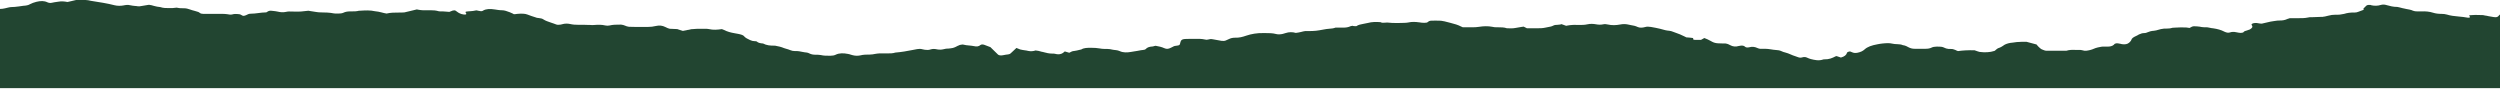 <?xml version="1.0" encoding="utf-8"?>
<!-- Generator: $$$/GeneralStr/196=Adobe Illustrator 27.6.0, SVG Export Plug-In . SVG Version: 6.00 Build 0)  -->
<svg version="1.1" id="Ebene_2_00000098903124748073672360000015138279697725200024_"
	 xmlns="http://www.w3.org/2000/svg" xmlns:xlink="http://www.w3.org/1999/xlink" x="0px" y="0px" viewBox="0 0 1512 53.9"
	 style="enable-background:new 0 0 1512 53.9;" xml:space="preserve">
<style type="text/css">
	.st0{fill-rule:evenodd;clip-rule:evenodd;fill:#224531;}
</style>
<path class="st0" d="M0,53.9V5.4c0.5,0,1-0.1,1.5-0.1c1-0.1,2-0.4,2.9-0.6c0.4-0.1,0.9-0.2,1.3-0.3c0,0,0.1,0,0.2,0
	c0.2,0,0.3-0.1,0.5-0.1c1.7,0,3.3-0.2,4.9-0.4c0.9-0.1,1.9-0.3,2.8-0.4c1.6-0.1,3-0.3,4.1-1c1.1-0.6,2.3-1,3.8-1.4
	c2.5-0.6,4.7-0.7,6.7,0.3c0.9,0.4,1.9,0.5,3,0.2c0.8-0.2,1.6-0.3,2.3-0.4c0.5-0.1,0.9-0.1,1.4-0.2c1.6-0.3,3.4-0.2,5.4,0.2
	c0.6-0.1,1.2-0.3,1.8-0.4c1.2-0.3,2.3-0.5,3.4-0.8c0.7,0,1.5,0,2.3,0c2.2-0.1,4.5-0.1,6.7,0.5C60,1.3,64.8,2,69.4,3.2
	c1.6,0.4,3.6,0.4,5.2,0.1c1.5-0.3,2.7-0.5,4.3-0.1c0.8,0.2,1.8,0.3,2.7,0.4c0.6,0,1.2,0.1,1.7,0.2c0.7,0.1,1.3,0,1.9-0.1h0
	c1.2-0.2,2.4-0.4,3.6-0.6c0.4-0.1,0.9-0.1,1.3-0.2c1.1,0.1,2.1,0.4,3.1,0.7c1.2,0.3,2.4,0.6,3.8,0.7c1.7,0.6,3.5,0.6,5.4,0.6
	c0.1,0,0.3,0,0.4,0c1.1,0,2.2,0,3.3-0.2c0.4-0.1,0.9-0.1,1.2,0c1.2,0.3,2.6,0.3,3.9,0.3c1.4,0,2.5,0.3,3.6,0.7c0.9,0.4,2,0.6,3,0.9
	c0.3,0.1,0.7,0.2,1,0.3c0.8,0.2,1.5,0.4,2,0.9c0.5,0.4,1.3,0.6,2.2,0.6c1.6,0,3.2,0,4.8,0c2.4,0,4.8,0,7.1,0c0.9,0,1.8,0.1,2.6,0.2
	c1.1,0.2,2,0.4,3.1,0.1c1-0.3,2.1-0.3,3.2-0.2c0.9,0,1.6,0.2,2.2,0.6c1.1,0.7,1.4,0.6,2.8,0.1c0.2-0.1,0.4-0.2,0.6-0.3
	c0.6-0.3,1.2-0.6,2.2-0.6c1.6,0,3.1-0.2,4.7-0.4c1.5-0.2,3-0.4,4.6-0.4c0.3,0,0.5-0.2,0.8-0.4c0.2-0.1,0.3-0.2,0.5-0.3
	c0.5-0.2,1.1-0.4,1.8-0.3c0.3,0,0.7,0.1,1,0.1c1,0.1,1.9,0.2,2.8,0.4c1.7,0.4,3.3,0.6,5.1,0.2c1.2-0.3,2.5-0.3,3.8-0.2
	c0.3,0,0.6,0,0.8,0c3.9,0.1,5.1,0,9-0.5c0.4,0.1,0.8,0.1,1.2,0.2c1.1,0.2,2.1,0.3,3.2,0.5c1.1,0.2,2.1,0.3,3.2,0.3
	c2.6,0,5.3,0.1,7.8,0.6c0.5,0.1,1.1,0.1,1.8,0.1c0.3,0,0.6,0,0.9,0c1.2,0,2.2-0.1,3.1-0.5c1.2-0.6,2.6-0.8,4.2-0.8
	c0.2,0,0.4,0,0.6,0c1.6,0,3.2,0,4.6-0.4c0.2,0,0.4,0,0.5,0c3.1-0.2,6.2-0.4,9.2,0.3c1.4,0.1,2.6,0.4,3.9,0.7c1,0.3,2,0.5,3.1,0.7
	c2.4-0.6,5-0.6,7.6-0.6c1.1,0,2.2,0,3.2-0.1c1.3-0.3,2.5-0.6,3.8-0.9c1.2-0.3,2.4-0.6,3.7-0.9c0.3,0,0.7,0.1,1,0.2
	c0.8,0.1,1.6,0.3,2.5,0.3c0.8,0.1,1.5,0,2.3,0c0.5,0,1.1,0,1.6,0c0.3,0,0.5,0,0.8,0c1.7,0,3.4,0.1,5,0.6c0.4,0.1,1,0.1,1.6,0.1
	c0.3,0,0.7,0,1,0c0.9,0.1,1.8,0.1,2.7,0.2c0.4,0,0.8,0.1,1.2,0.1l0.2-0.1c0.5-0.2,1.2-0.5,1.8-0.7c0.6-0.2,1.4-0.2,1.8,0.1
	c1,0.8,2,1.5,3.5,2c0.4,0.1,1,0.2,1.5,0.3c0.1,0,0.2,0,0.3,0c0.8,0.1,1.3-0.2,1.1-0.6c0-0.1-0.1-0.2-0.2-0.3
	c-0.1-0.1-0.2-0.2-0.2-0.4c-0.1-0.3,0.1-0.5,0.6-0.5c0.7-0.1,1.4-0.2,2.1-0.2c1.2-0.1,2.5-0.2,3.6-0.5c0.2-0.1,0.6,0,0.9,0.1
	c0.1,0,0.2,0,0.4,0.1c0.6,0.1,1.2,0.2,1.8,0.3c0.2-0.1,0.3-0.1,0.5-0.1c0.3-0.1,0.6-0.1,0.7-0.3c1.9-1.1,4.4-1.1,6.8-0.7l0.1,0
	c1.5,0.2,2.8,0.5,4.4,0.5c1.7,0,3.1,0.6,4.5,1.1c0.1,0,0.2,0.1,0.3,0.1c0.6,0.2,1.2,0.5,1.8,0.8c0.2,0.1,0.5,0.3,0.7,0.4
	c0.7,0,1.3-0.1,2-0.2c1.2-0.1,2.5-0.2,3.8-0.1c0.9,0.1,1.7,0.2,2.4,0.5c1.6,0.6,3.2,1.2,4.9,1.7c0.5,0.2,1.1,0.4,1.8,0.4
	c1.1,0.1,2.2,0.3,2.9,0.8c1.3,0.9,3,1.4,4.7,2c1.1,0.4,2.2,0.7,3.1,1.1c0.7,0.3,1.7,0.2,2.5,0.1c0.3,0,0.6-0.1,1-0.2
	c0.1,0,0.2,0,0.3-0.1c1.5-0.4,3.1-0.4,4.5-0.1c1.7,0.4,3.3,0.5,5.1,0.5c0.4,0,0.7,0,1.1,0c1.8,0,3.7,0,5.5,0.1c0.2,0,0.4,0,0.6,0
	c0.8,0.1,1.6,0.1,2.6,0c2.2-0.2,4.4-0.2,6.5,0.3c0.8,0.2,1.8,0.2,2.6,0c2-0.5,4.1-0.5,6.1-0.5c0.3,0,0.6,0,0.9,0
	c0.9,0.1,1.6,0.3,2.3,0.6c0.7,0.3,1.4,0.6,2.4,0.7c2.4,0.1,5.1,0.1,8,0.1c1.1,0,2.2,0,3.3,0c1.8,0,3.5-0.2,5.1-0.6
	c2-0.5,3.9-0.2,5.5,0.6c0.5,0.2,1,0.5,1.5,0.7c0.2,0.1,0.5,0.2,0.9,0.3c0.1,0,0.3,0.1,0.4,0.1c1.3,0.1,2.9,0.1,4.5,0.2
	c0.5,0.2,1,0.3,1.5,0.5c0.6,0.2,1.3,0.4,1.9,0.6c0.3-0.1,0.7-0.1,1-0.2c0.6-0.1,1.3-0.2,1.9-0.4c0.1,0,0.1,0,0.2,0
	c0.3-0.1,0.6-0.1,1-0.2c0.1,0,0.2,0,0.4-0.1s0.3,0,0.4-0.1h0c0.4-0.1,0.8-0.1,1.2-0.1c0,0,0,0,0,0s0,0,0,0l0.1,0
	c0.4,0,0.8-0.1,1.2-0.1c0.5,0,1.1-0.1,1.6-0.1c0,0,0.1,0,0.1,0l0,0c1,0,2,0,3,0c0.1,0,0.3,0,0.4,0c0.3,0,0.6,0,0.8,0
	c0.1,0,0.2,0,0.3,0c0.1,0,0.2,0,0.3,0c0.7,0,1.3,0.1,1.9,0.2c2.6,0.6,5.1,0.4,7.8,0c0.2,0.1,0.4,0.1,0.5,0.2c0.4,0.1,0.7,0.3,1,0.4
	c1.7,0.9,3.8,1.5,6.2,1.9c0.7,0.1,1.5,0.3,2.2,0.4c0.3,0.1,0.6,0.1,0.9,0.2c1.3,0.3,2.3,0.7,2.8,1.4c0.7,0.8,1.9,1.4,3.2,2
	c0.2,0.1,0.5,0.2,0.7,0.3c0.6,0.3,1.5,0.5,2.4,0.5c0.1,0,0.1,0,0.2,0c0.4,0,0.9,0.1,1,0.2c0.8,0.8,2.2,1.1,3.8,1.2
	c2,1.1,4.5,1.4,7.2,1.3c0.4,0.1,0.9,0.2,1.4,0.3c1,0.2,2,0.4,2.8,0.7c0.8,0.4,1.7,0.6,2.6,0.9c0.8,0.2,1.7,0.5,2.4,0.8
	c0.9,0.4,1.9,0.6,3.1,0.6c1.6-0.1,3,0.2,4.4,0.5c0.9,0.2,1.8,0.3,2.7,0.4c0.5,0.1,1,0.3,1.4,0.5c0.1,0,0.1,0.1,0.2,0.1
	c1.1,0.5,2.2,0.7,3.6,0.7c1.1,0,2.3,0,3.2,0.2c1.6,0.4,3.3,0.4,5,0.4c0.3,0,0.6,0,0.9,0c1.2,0,2.2-0.2,3-0.6c2.2-1.1,4.8-1,7.4-0.5
	c0.7,0.1,1.3,0.3,1.9,0.5c0.4,0.1,0.7,0.2,1.1,0.3c1.5,0.4,3.1,0.4,4.5,0.1c1.9-0.5,3.8-0.5,5.8-0.5c1.2,0,2.2-0.2,3.2-0.4
	c0.8-0.2,1.7-0.2,2.5-0.3c1.1,0,2.2,0,3.3,0c0.4,0,0.9,0,1.3,0c0.1,0,0.2,0,0.3,0c1.7,0,3.3,0,4.8-0.5c3.7-0.3,7.1-0.9,10.6-1.6
	c0.9-0.2,1.7-0.3,2.6-0.5c1.1-0.2,2.2-0.2,3.2,0.1c1,0.3,2,0.4,3.2,0.4c0.6,0,1.2-0.1,1.7-0.3c0.6-0.2,1.3-0.3,2-0.3
	c0.6,0,1.1,0.1,1.7,0.2c0.5,0.1,1,0.2,1.5,0.2c0.7,0.1,1.3,0,2-0.1c0.3,0,0.7-0.1,1-0.2c0.3-0.1,0.6-0.1,0.9-0.2
	c0.5-0.1,1-0.1,1.5-0.1c1-0.1,2-0.2,2.9-0.4c0.9-0.2,1.6-0.6,2.4-1c0.4-0.2,0.7-0.4,1.1-0.5c0.1,0,0.1-0.1,0.2-0.1
	c0.3-0.1,0.5-0.3,0.9-0.3c0,0,0.1,0,0.1,0c0.6-0.1,1.3-0.3,1.7-0.1c1.1,0.3,2.2,0.4,3.4,0.5c1,0.1,2,0.2,3,0.4
	c1.6,0.4,2.9,0.2,3.9-0.7c0.5-0.4,1.5-0.4,2.3-0.1c1.2,0.5,2.5,0.9,3.7,1.4c1.5,1.5,3.1,3,4.6,4.5c0.4,0.4,1.5,0.6,2.3,0.5
	c0.4-0.1,0.8-0.1,1.2-0.2c0.9-0.2,1.7-0.3,2.6-0.4c0.7-0.1,1.2-0.3,1.5-0.6c1-0.9,2-1.9,3.1-2.9c0.1-0.1,0.3-0.3,0.4-0.4
	c0.3,0.1,0.5,0.2,0.8,0.3c0.5,0.2,1,0.4,1.5,0.6c0.9,0.2,1.8,0.4,2.7,0.5c0.8,0.1,1.5,0.2,2.2,0.4c1.4,0.3,3.1,0.2,4.4-0.3
	c1.3,0.1,2.3,0.4,3.4,0.7c0.3,0.1,0.6,0.2,1,0.2c0.2,0.1,0.5,0.1,0.7,0.2c1.5,0.4,3.1,0.8,4.9,0.8c0.2,0,0.4,0,0.6,0
	c0,0,0.1,0,0.1,0c0.1,0,0.1,0,0.2,0c0.2,0,0.4,0.1,0.6,0.1c0.1,0,0.1,0,0.2,0c0.1,0,0.2,0.1,0.4,0.1c0.1,0,0.3,0.1,0.4,0.1
	c1.6,0.3,2.9,0.1,4.1-0.7c0.3-0.2,0.5-0.4,0.7-0.6c0.1-0.1,0.2-0.2,0.4-0.3c0.2,0.1,0.5,0.1,0.7,0.2c0.7,0.2,1.3,0.4,2,0.6
	c0.2-0.1,0.4-0.2,0.6-0.3c0.6-0.4,1.3-0.7,2.5-0.8c1-0.1,2-0.4,2.9-0.6c0.4-0.1,0.9-0.2,1.3-0.3c1.5-1,3.7-1,5.8-1h0.2
	c1.8,0,3.5,0.1,5.2,0.4c1.4,0.3,3,0.3,4.6,0.3c1.1,0,2,0.2,2.9,0.4c0.7,0.1,1.4,0.3,2.2,0.3c0.8,0.1,1.7,0.3,2.3,0.6
	c2.1,1,4.5,0.9,6.8,0.5c0.6-0.1,1.2-0.2,1.8-0.3c0.6-0.1,1.3-0.2,1.9-0.3c0.4-0.1,0.8-0.1,1.1-0.2c0.8-0.2,1.7-0.3,2.6-0.4
	c0.6,0,1.4-0.3,1.6-0.6c0.8-0.9,2.1-1.4,4.1-1.5c0.3,0,0.5-0.1,0.8-0.2c0.1,0,0.3-0.1,0.4-0.1c0.1,0,0.3-0.1,0.5-0.1
	c0.1,0,0.1,0,0.2,0c1.8,0.3,3.6,0.7,5.1,1.4c1.6,0.7,2.5,0.5,4-0.2h0c0.5-0.2,0.9-0.5,1.4-0.7h0c0.6-0.4,1.4-0.5,2.3-0.6
	c1.3-0.1,1.8-0.5,1.9-1.2c0.6-2.7,1-2.9,5.9-2.9c1,0,2,0,3,0c1,0,2,0,3,0c1.1,0,2.2,0.2,3.2,0.4c0.6,0.2,1.2,0.2,1.9,0
	c0.8-0.2,1.6-0.4,2.5-0.2l0.6,0.1c1.7,0.3,3.3,0.6,5,0.9c0.8,0.1,1.8,0.1,2.5-0.2c0.7-0.3,1.4-0.6,2-0.9c1-0.5,2.2-0.8,3.6-0.8
	c2.6,0.1,4.7-0.5,6.7-1.2c3.2-1.1,6.9-1.7,10.5-1.6c0.4,0,0.7,0,1.1,0c2.3,0,4.5,0,6.7,0.6c1.2,0.3,2.6,0.2,3.9-0.1
	c0.2-0.1,0.5-0.1,0.7-0.2c0.3-0.1,0.7-0.2,1-0.3c2.1-0.7,4.2-0.7,6.2-0.1c1.3-0.1,2.3-0.4,3.3-0.6c0.7-0.2,1.5-0.4,2.3-0.5
	c0.1,0,0.3,0,0.4,0c0.3,0,0.6,0,0.9,0c0.4,0,0.7,0,1,0c4-0.1,4.4-0.1,9.2-1c0.9-0.2,1.9-0.3,2.9-0.4c1.4-0.1,2.8-0.2,4-0.7
	c0.5,0,1,0,1.6,0c1,0,2.1,0,3.1,0c1.6,0,3-0.2,4.3-0.8c0.2-0.1,0.5-0.2,0.8-0.2c0.1,0,0.3-0.1,0.4-0.1c0.1,0,0.3,0,0.4,0.1
	c0.3,0,0.6,0.1,0.8,0.1c0.1,0,0.2,0,0.3,0c0.4,0,0.9,0.1,1,0c1-0.8,2.7-1.1,4.3-1.4c0.8-0.2,1.7-0.3,2.5-0.5
	c2.5-0.7,5.1-0.7,7.7-0.5c0.9,0.5,2,0.4,3,0.3c0.7-0.1,1.3-0.1,2,0c1.5,0.2,2.9,0.2,4.4,0.2l0.2,0h0c1.8,0,3.5,0,5.3-0.1
	c0.6,0,1.3-0.1,1.9-0.2c2.2-0.5,4.4-0.4,6.5-0.1l0.1,0c1,0.2,2.1,0.3,3.2,0.3c0.9,0,1.8-0.1,2.2-0.6c0.5-0.4,1.1-0.7,2.1-0.7
	c1.6,0,3.1-0.1,4.7,0c0.8,0,1.8,0.1,2.5,0.3l0.6,0.1c2.4,0.6,4.8,1.2,7.1,1.9c1.1,0.3,2,0.8,2.9,1.2c0.4,0.2,0.8,0.3,1.1,0.5
	c1,0,2,0,3,0c1.1,0,2.1,0,3.1,0c1.3,0,2.6-0.1,3.9-0.3c2.5-0.4,5.2-0.5,7.8,0c0.8,0.2,1.7,0.3,2.5,0.3c0.3,0,0.7,0,1,0
	c1.9,0,3.7,0,5.4,0.6c0.1,0,0.3,0,0.4,0c1.6,0.1,3.2,0.1,4.8-0.2c1.2-0.2,2.4-0.4,3.5-0.6c0.5-0.1,0.9-0.1,1.4-0.2
	c0.7,0.3,1.3,0.7,2,1c0.6,0,1.1,0,1.7,0c1.4,0,2.8,0,4.3,0c1.8,0,3.5,0,5.2-0.4c0.5-0.1,1-0.2,1.5-0.3c1.1-0.2,2.3-0.4,3.2-0.9
	c0.7-0.4,1.7-0.5,2.7-0.5c0.8-0.1,1.6-0.1,2.3-0.4c0.9,0.3,1.8,0.6,2.8,1c0.4-0.1,0.8-0.1,1.1-0.2c0.8-0.1,1.7-0.3,2.6-0.3
	c1-0.1,1.9-0.1,2.9,0c0.4,0,0.7,0,1.1,0c1.8,0,3.5,0,5.2-0.4c1.7-0.4,3.6-0.3,5.2,0c1.6,0.3,2.9,0.3,4.4,0c0.8-0.2,1.8-0.1,2.6,0.1
	c2.6,0.6,5.1,0.5,7.7,0c1.5-0.3,3.1-0.3,4.5,0c0.6,0.1,1.3,0.3,1.9,0.4c1.4,0.2,2.8,0.5,4,1.1c1.2,0.6,3,0.5,4.4,0.1
	c1.3-0.4,2.3-0.3,3.7-0.1c1.9,0.3,3.7,0.7,5.5,1.1c0.4,0.1,0.7,0.2,1.1,0.3c1.4,0.4,2.8,0.8,4.4,0.9c0.9,0.1,1.6,0.3,2.3,0.6
	c0.6,0.2,1.2,0.5,1.9,0.7c0.8,0.3,1.6,0.6,2.4,0.9c1,0.4,1.9,0.9,2.8,1.3c0.3,0.2,0.7,0.3,1,0.5c1.5,0.1,2.8,0.2,4.1,0.4
	c0,1.1,0.1,1.1,1.5,1.1h3.3c0.6-0.3,1-0.6,1.6-0.9c0.1-0.1,0.3-0.2,0.4-0.2c1.4,0.5,2.6,1.1,3.7,1.7c0.4,0.2,0.7,0.4,1.1,0.6
	c1,0.5,2,0.8,3.5,0.9c1.1,0,2.2,0.1,3.3,0.1c0.4,0,0.8,0,1.2,0c1.3,0.2,2.1,0.6,2.8,1c1.6,0.9,3.3,1.1,5.3,0.5
	c0.3-0.1,0.8-0.1,1.2-0.2l0.1,0c0.9-0.1,1.8,0.1,2.2,0.5c0.6,0.6,1.5,0.8,2.7,0.5c1.8-0.5,3.4-0.3,4.9,0.4c0.3,0.2,0.8,0.3,1.2,0.4
	c0.1,0,0.3,0.1,0.4,0.1c0.5,0,1,0,1.5,0c1.1,0,2.2,0,3.3,0.1c0.7,0.1,1.5,0.2,2.2,0.3c0.8,0.1,1.5,0.3,2.3,0.3
	c1.3,0.1,2.6,0.2,3.6,0.7c0.8,0.4,1.7,0.7,2.6,0.9c1,0.3,2,0.6,2.8,1c1,0.5,2.2,0.9,3.4,1.3c0.5,0.2,0.9,0.3,1.4,0.5
	c0.8,0.3,1.6,0.4,2.5,0.1c1.1-0.3,2-0.3,3,0.2c0.7,0.3,1.3,0.6,2.1,0.8c2.4,0.6,4.9,1.2,7.5,0.3c0.2-0.1,0.4-0.1,0.6-0.1
	c3,0.1,5-0.8,6.9-1.8c0.1,0,0.2-0.1,0.3-0.1c0.1,0,0.2,0,0.3-0.1c0.9,0.3,1.8,0.6,2.7,0.9c2.1-0.6,3.3-1.5,3.6-2.8
	c0.1-0.4,0.9-0.8,1.9-0.9c0.2,0.1,0.3,0.1,0.5,0.2c0.3,0.1,0.7,0.3,1,0.4c0.9,0.4,1.8,0.4,3,0.2c1.9-0.4,3.2-1,4.3-2
	c1.7-1.6,4.4-2.5,7.7-3.1c1-0.2,2.1-0.4,3.2-0.5c1.1-0.1,2.2-0.2,3.3-0.2c0.8,0,1.8,0.1,2.6,0.3c0.9,0.2,1.8,0.3,2.8,0.3
	c1.3,0.1,2.5,0.1,3.5,0.6c1.6,0.2,2.6,0.8,3.7,1.4c1,0.5,2.1,0.8,3.5,0.8c2.2,0,4.4,0,6.6,0c1.4,0,2.6-0.2,3.6-0.7
	c0.8-0.4,1.8-0.6,3-0.6c0.3,0,0.6,0,0.9,0c1.2,0,2.4,0,3.5,0.5l0.2,0.1c0.8,0.4,1.6,0.7,2.7,0.8c0.3,0,0.6,0,0.9,0
	c0.8,0,1.6,0,2.3,0.3c0.6,0.2,1.2,0.4,1.7,0.7c0.3,0.1,0.6,0.2,0.8,0.3c2.8-0.4,6.1-0.6,10-0.5l0.3,0.1c0.5,0.2,1.1,0.4,1.7,0.6
	l0.1,0c0.3,0.1,0.7,0.3,1,0.3c3.1,0.4,6.2,0.3,8.9-0.6c0.3-0.1,0.4-0.2,0.6-0.4c0.1-0.1,0.2-0.1,0.2-0.2c0.2-0.1,0.3-0.2,0.5-0.4
	c0.3-0.3,0.7-0.5,1.1-0.7c1.3-0.4,2.1-0.9,3-1.5c0.1,0,0.2-0.1,0.2-0.2c1.1-0.7,2.4-1.2,4.3-1.5c0.3,0,0.7-0.1,1-0.1
	c1.8-0.3,3.5-0.5,5.4-0.5c0.8,0,1.5,0,2.2,0c0.3,0,0.7,0,1,0c2.1,0.6,4.1,1.1,6,1.6c0.2,0.2,0.3,0.3,0.4,0.5c0.5,0.6,1,1.1,1.7,1.7
	c0.4,0.4,1,0.8,1.7,1c0.7,0.3,1.5,0.6,2.3,0.6c2.6,0,5.2,0,7.9,0c1.1,0,2.3,0,3.4,0c0.2,0,0.5,0,0.6,0c1.8-0.6,3.8-0.6,5.8-0.5
	c0.7,0,1.4,0,2,0c0.6,0,1.4,0,1.9,0.2c1.7,0.6,3.1,0.2,4.5-0.1c0.2,0,0.3-0.1,0.4-0.1c0.7-0.2,1.4-0.4,2-0.7
	c0.7-0.3,1.5-0.6,2.4-0.8c0.2,0,0.3-0.1,0.5-0.1c1-0.2,2.1-0.5,3.3-0.4c0.7,0,1.3,0,2,0c1.7,0,3-0.3,3.9-1.1
	c0.1-0.1,0.2-0.1,0.2-0.2c0.1-0.1,0.2-0.3,0.4-0.4c0.5-0.3,1.1-0.4,1.8-0.3c0.6,0.1,1.1,0.2,1.7,0.3c0.3,0.1,0.5,0.1,0.8,0.2
	c1.9,0.3,3.4,0,4.4-0.9c0.1-0.1,0.2-0.2,0.4-0.4c0.4-0.4,0.8-0.8,0.9-1.2c0.2-1,1.3-1.7,2.6-2.3c0.7-0.3,1.3-0.6,1.9-1
	c0.2-0.1,0.3-0.2,0.5-0.2c0.8-0.4,1.7-0.7,2.9-0.7c0.4,0,0.9-0.1,1.2-0.2c0.2-0.1,0.4-0.1,0.5-0.2c1.2-0.5,2.4-0.9,4.1-1
	c0.9-0.1,1.8-0.3,2.7-0.6c0.5-0.1,1-0.3,1.5-0.4c0.6-0.1,1.2-0.2,1.9-0.3c0.4,0,0.8,0,1.1,0c1.4,0,2.8-0.1,4-0.5
	c0.5,0,1.1-0.1,1.6-0.1c2.1-0.1,4.2-0.2,6.3-0.1c0.6,0,1.1,0.1,1.7,0.2c0.3,0,0.5,0.1,0.8,0.1c0.1-0.1,0.2-0.1,0.3-0.2
	c0.2-0.1,0.4-0.2,0.6-0.3c0.6-0.4,1.4-0.6,2.3-0.5c0.9,0,1.8,0.1,2.6,0.2l0.1,0c1,0.2,2,0.4,3.1,0.4c1.3-0.1,2.5,0.1,3.7,0.4
	c0.5,0.1,0.9,0.2,1.4,0.2c2.7,0.4,4.9,1,6.8,2c0.3,0.2,0.7,0.3,1,0.4c0.8,0.3,1.6,0.4,2.5,0.1c1.2-0.4,2.4-0.4,3.8-0.1
	c0.8,0.2,1.7,0.3,2.5,0.4c0.3,0,0.6,0,1-0.1c0.1,0,0.2,0,0.3-0.1c0.2,0,0.5-0.1,0.5-0.2c0.4-0.6,1.3-0.9,2.2-1.1
	c0.6-0.2,1.2-0.4,1.7-0.6c1.2-0.7,2-1.5,1.2-2.5c-0.6-0.7,0.4-1.3,1.9-1.4c0.8-0.1,1.5,0.1,2.2,0.2c0.6,0.1,1.2,0.2,1.9,0.2
	c0.4-0.1,0.9-0.2,1.3-0.3c1.2-0.3,2.5-0.6,3.9-0.9c0.4-0.1,0.8-0.1,1.2-0.2c0.4-0.1,0.9-0.1,1.3-0.2c1.1-0.2,2.1-0.3,3.2-0.3
	c1.6,0,3-0.2,4.3-0.8c0.4-0.2,0.8-0.3,1.2-0.4c0.2-0.1,0.3-0.1,0.5-0.2c0.6,0,1.1,0,1.7,0c1.2,0,2.4,0,3.5,0c2,0,4,0,5.8-0.4
	c0.6-0.2,1.4-0.2,2.1-0.2c0.2,0,0.3,0,0.5,0c1.9-0.1,3.8-0.1,5.5-0.2l0.9,0c0.4-0.1,0.8-0.2,1.2-0.2c0.8-0.2,1.4-0.3,2.1-0.5
	c1.4-0.4,2.8-0.6,4.4-0.6c1.8,0.1,3.5-0.1,5.2-0.5c1.9-0.6,4-0.9,6.3-0.8c0.9,0,1.7-0.2,2.4-0.5c0.8-0.3,1.6-0.6,2.4-0.9
	c0.3-0.1,0.5-0.2,0.8-0.3c0-0.1-0.1-0.2-0.1-0.2c-0.1-0.2-0.2-0.3-0.1-0.5c0.5-0.6,1.2-1.2,1.8-1.8c0.5-0.4,1.4-0.5,2.4-0.4
	c0.1,0,0.2,0,0.3,0.1c0.1,0,0.2,0,0.3,0.1c1.9,0.4,3.8,0.4,5.7-0.2c1-0.3,2.1-0.3,3.2,0l0.3,0.1c2.1,0.6,4.1,1.1,6.5,1.1
	c0.5,0.1,0.9,0.2,1.4,0.3c1.1,0.3,2.2,0.6,3.4,0.8c0.2,0,0.3,0.1,0.4,0.1c1.6,0.3,3.1,0.5,4.3,1.1c0.7,0.3,1.6,0.4,2.5,0.4
	c0.2,0,0.3,0,0.5,0c0.7,0,1.4,0,2.1,0c2.5-0.1,4.8,0.1,7,0.8c1.6,0.5,3.3,0.7,5.1,0.7c1.1,0,2.2,0.1,3.2,0.4c2.2,0.7,4.7,1,7.2,1.2
	c1,0.1,1.9,0.2,2.9,0.3c0.4,0.1,0.8,0.1,1.3,0.2c0.4,0.1,0.8,0.1,1.3,0.2c1.1,0.1,1.5-0.1,1.2-0.7c-0.1-0.2-0.2-0.3-0.3-0.5
	c0,0-0.1-0.1-0.1-0.1c0.1,0,0.1,0,0.2-0.1c0.1-0.1,0.2-0.1,0.4-0.1c2.1-0.2,4.1-0.2,6.2-0.1c0.3,0,0.7,0,1,0c0.5,0,1,0.1,1.4,0.2
	c0.2,0,0.3,0.1,0.5,0.1c0.7,0.1,1.4,0.2,2.1,0.4c1,0.2,1.9,0.3,2.9,0.5c1.9,0.3,2.6,0.1,3.4-1c0.3-0.4,0.7-0.7,1.5-0.8v44.8H0z"/>
</svg>
